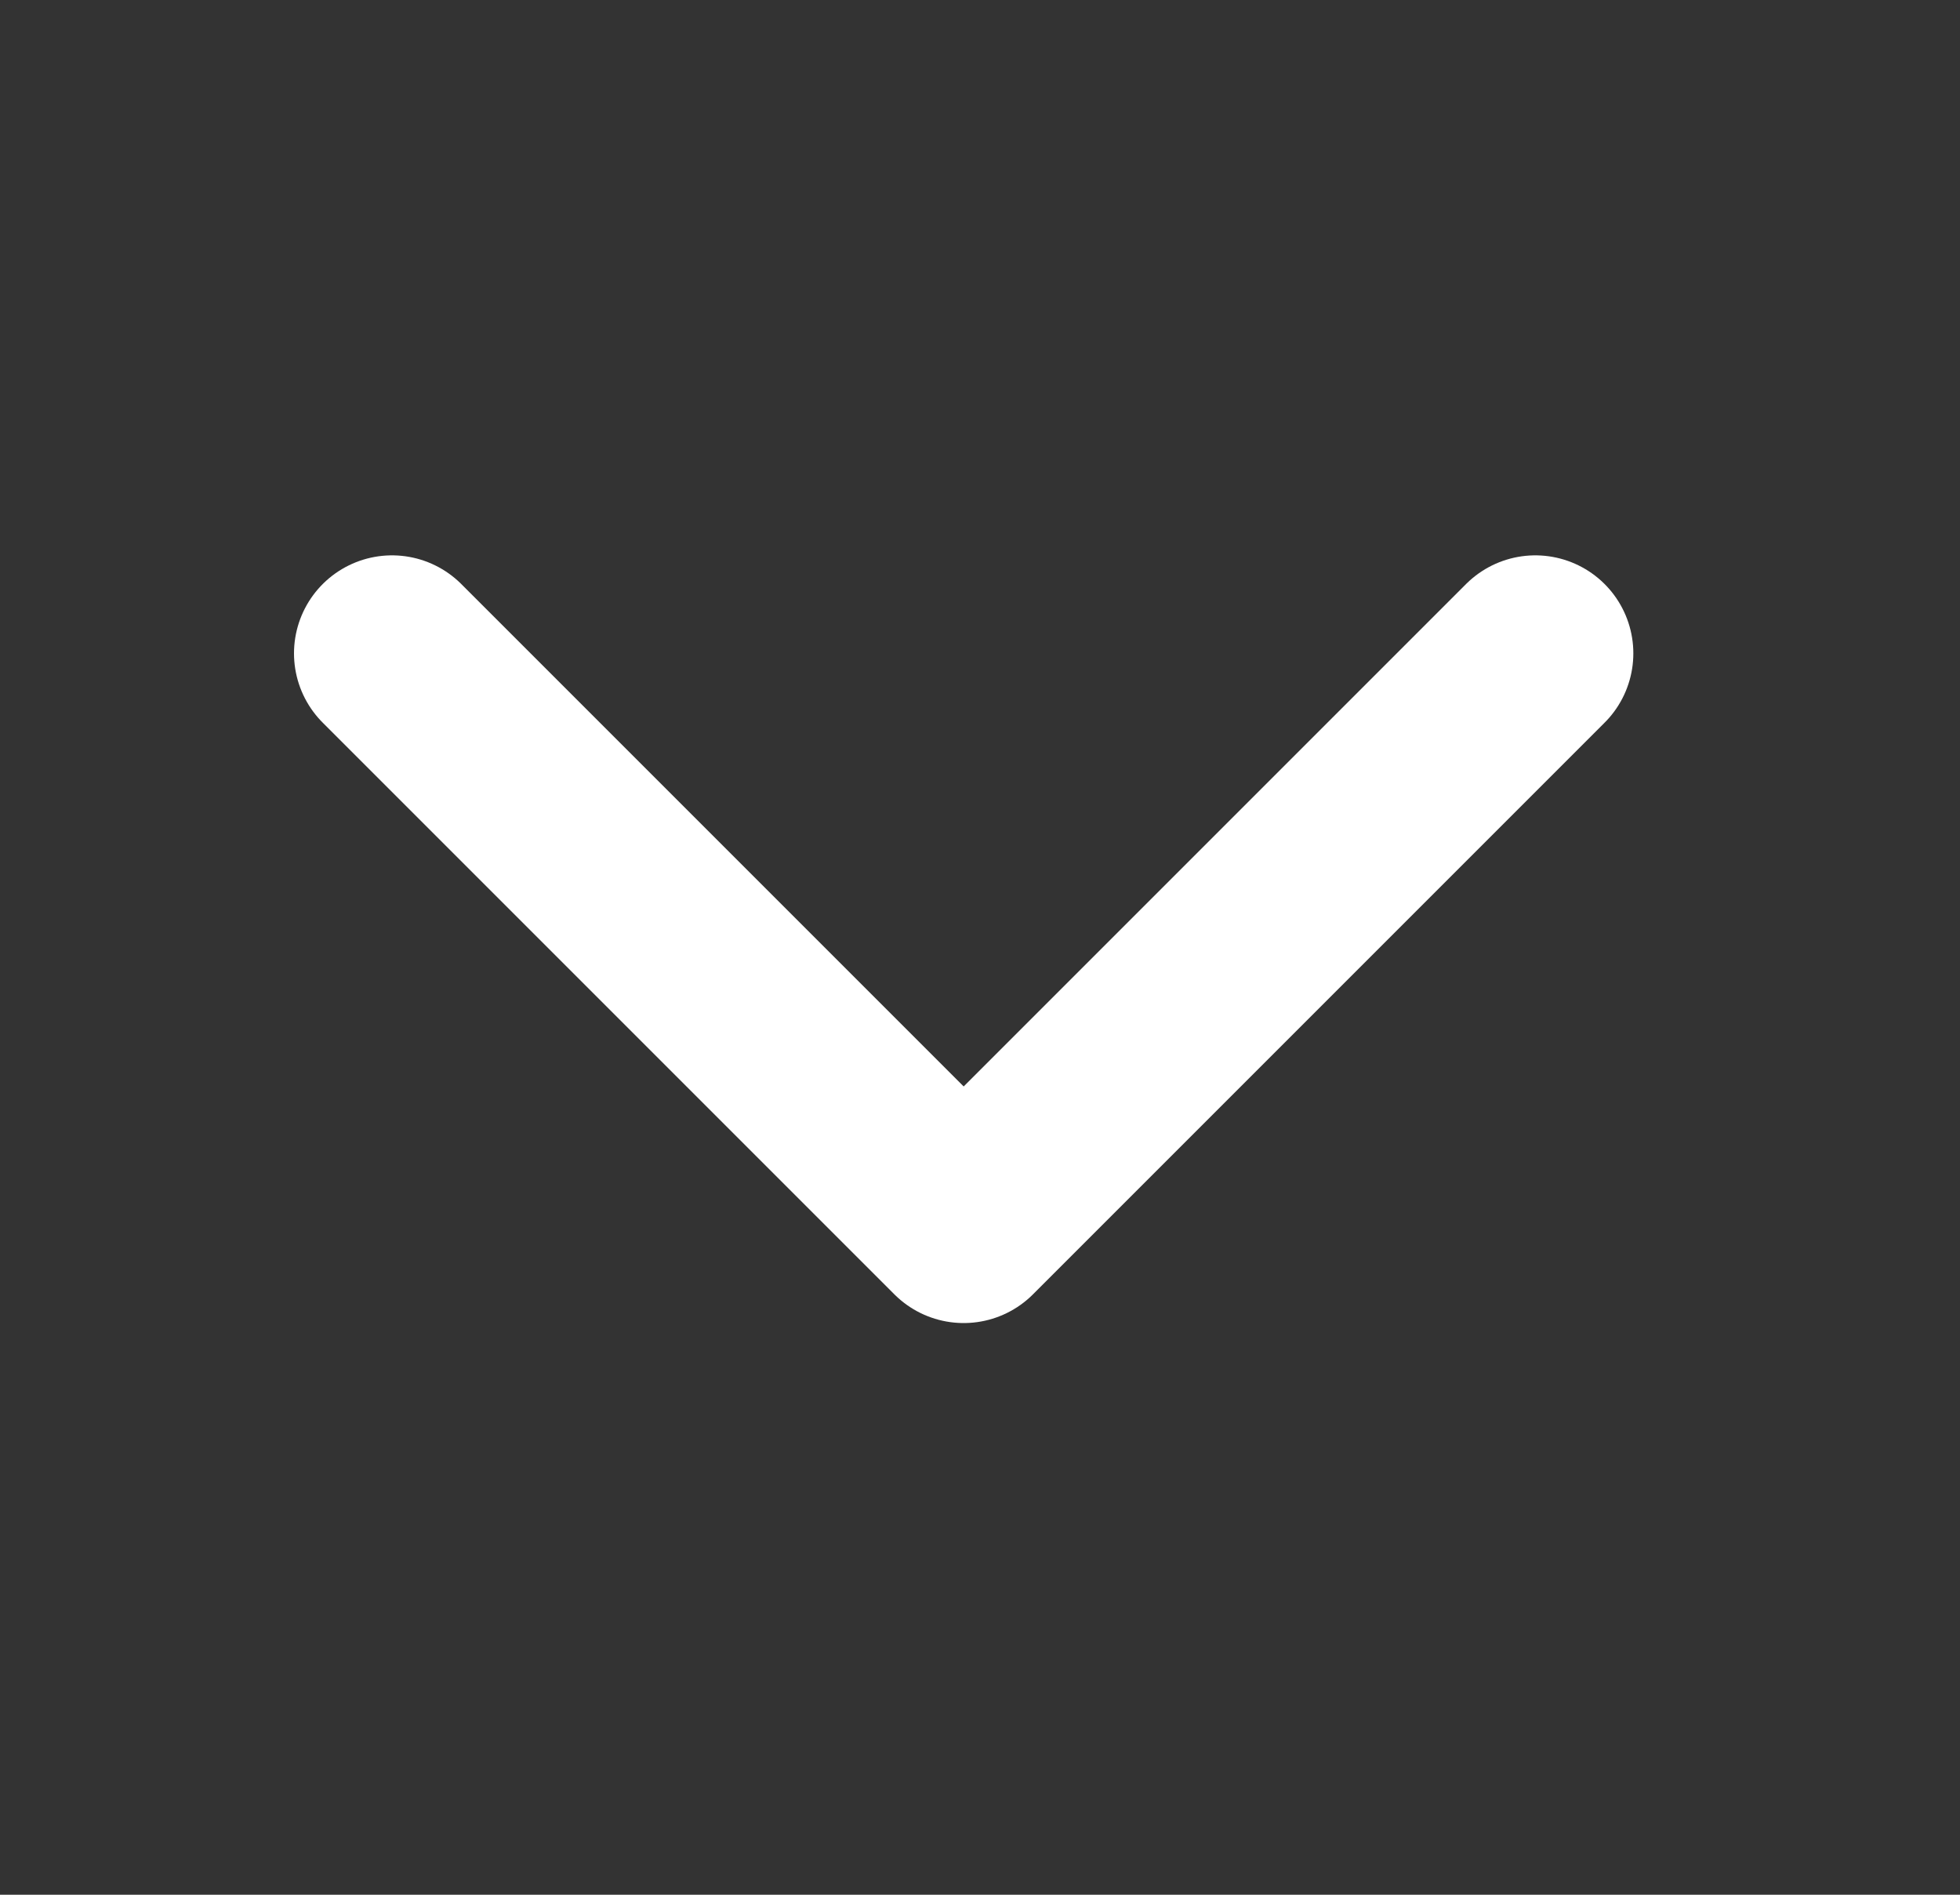 <svg width="30" height="29" viewBox="0 0 30 29" fill="none" xmlns="http://www.w3.org/2000/svg">
<rect x="0" y="0" width="30" height="29" fill="#333333" stroke="none"/>
<path d="M6 10L14.75 18.75L23.5 10" stroke="white" stroke-width="3" stroke-linecap="round" stroke-linejoin="round"/>
</svg>

